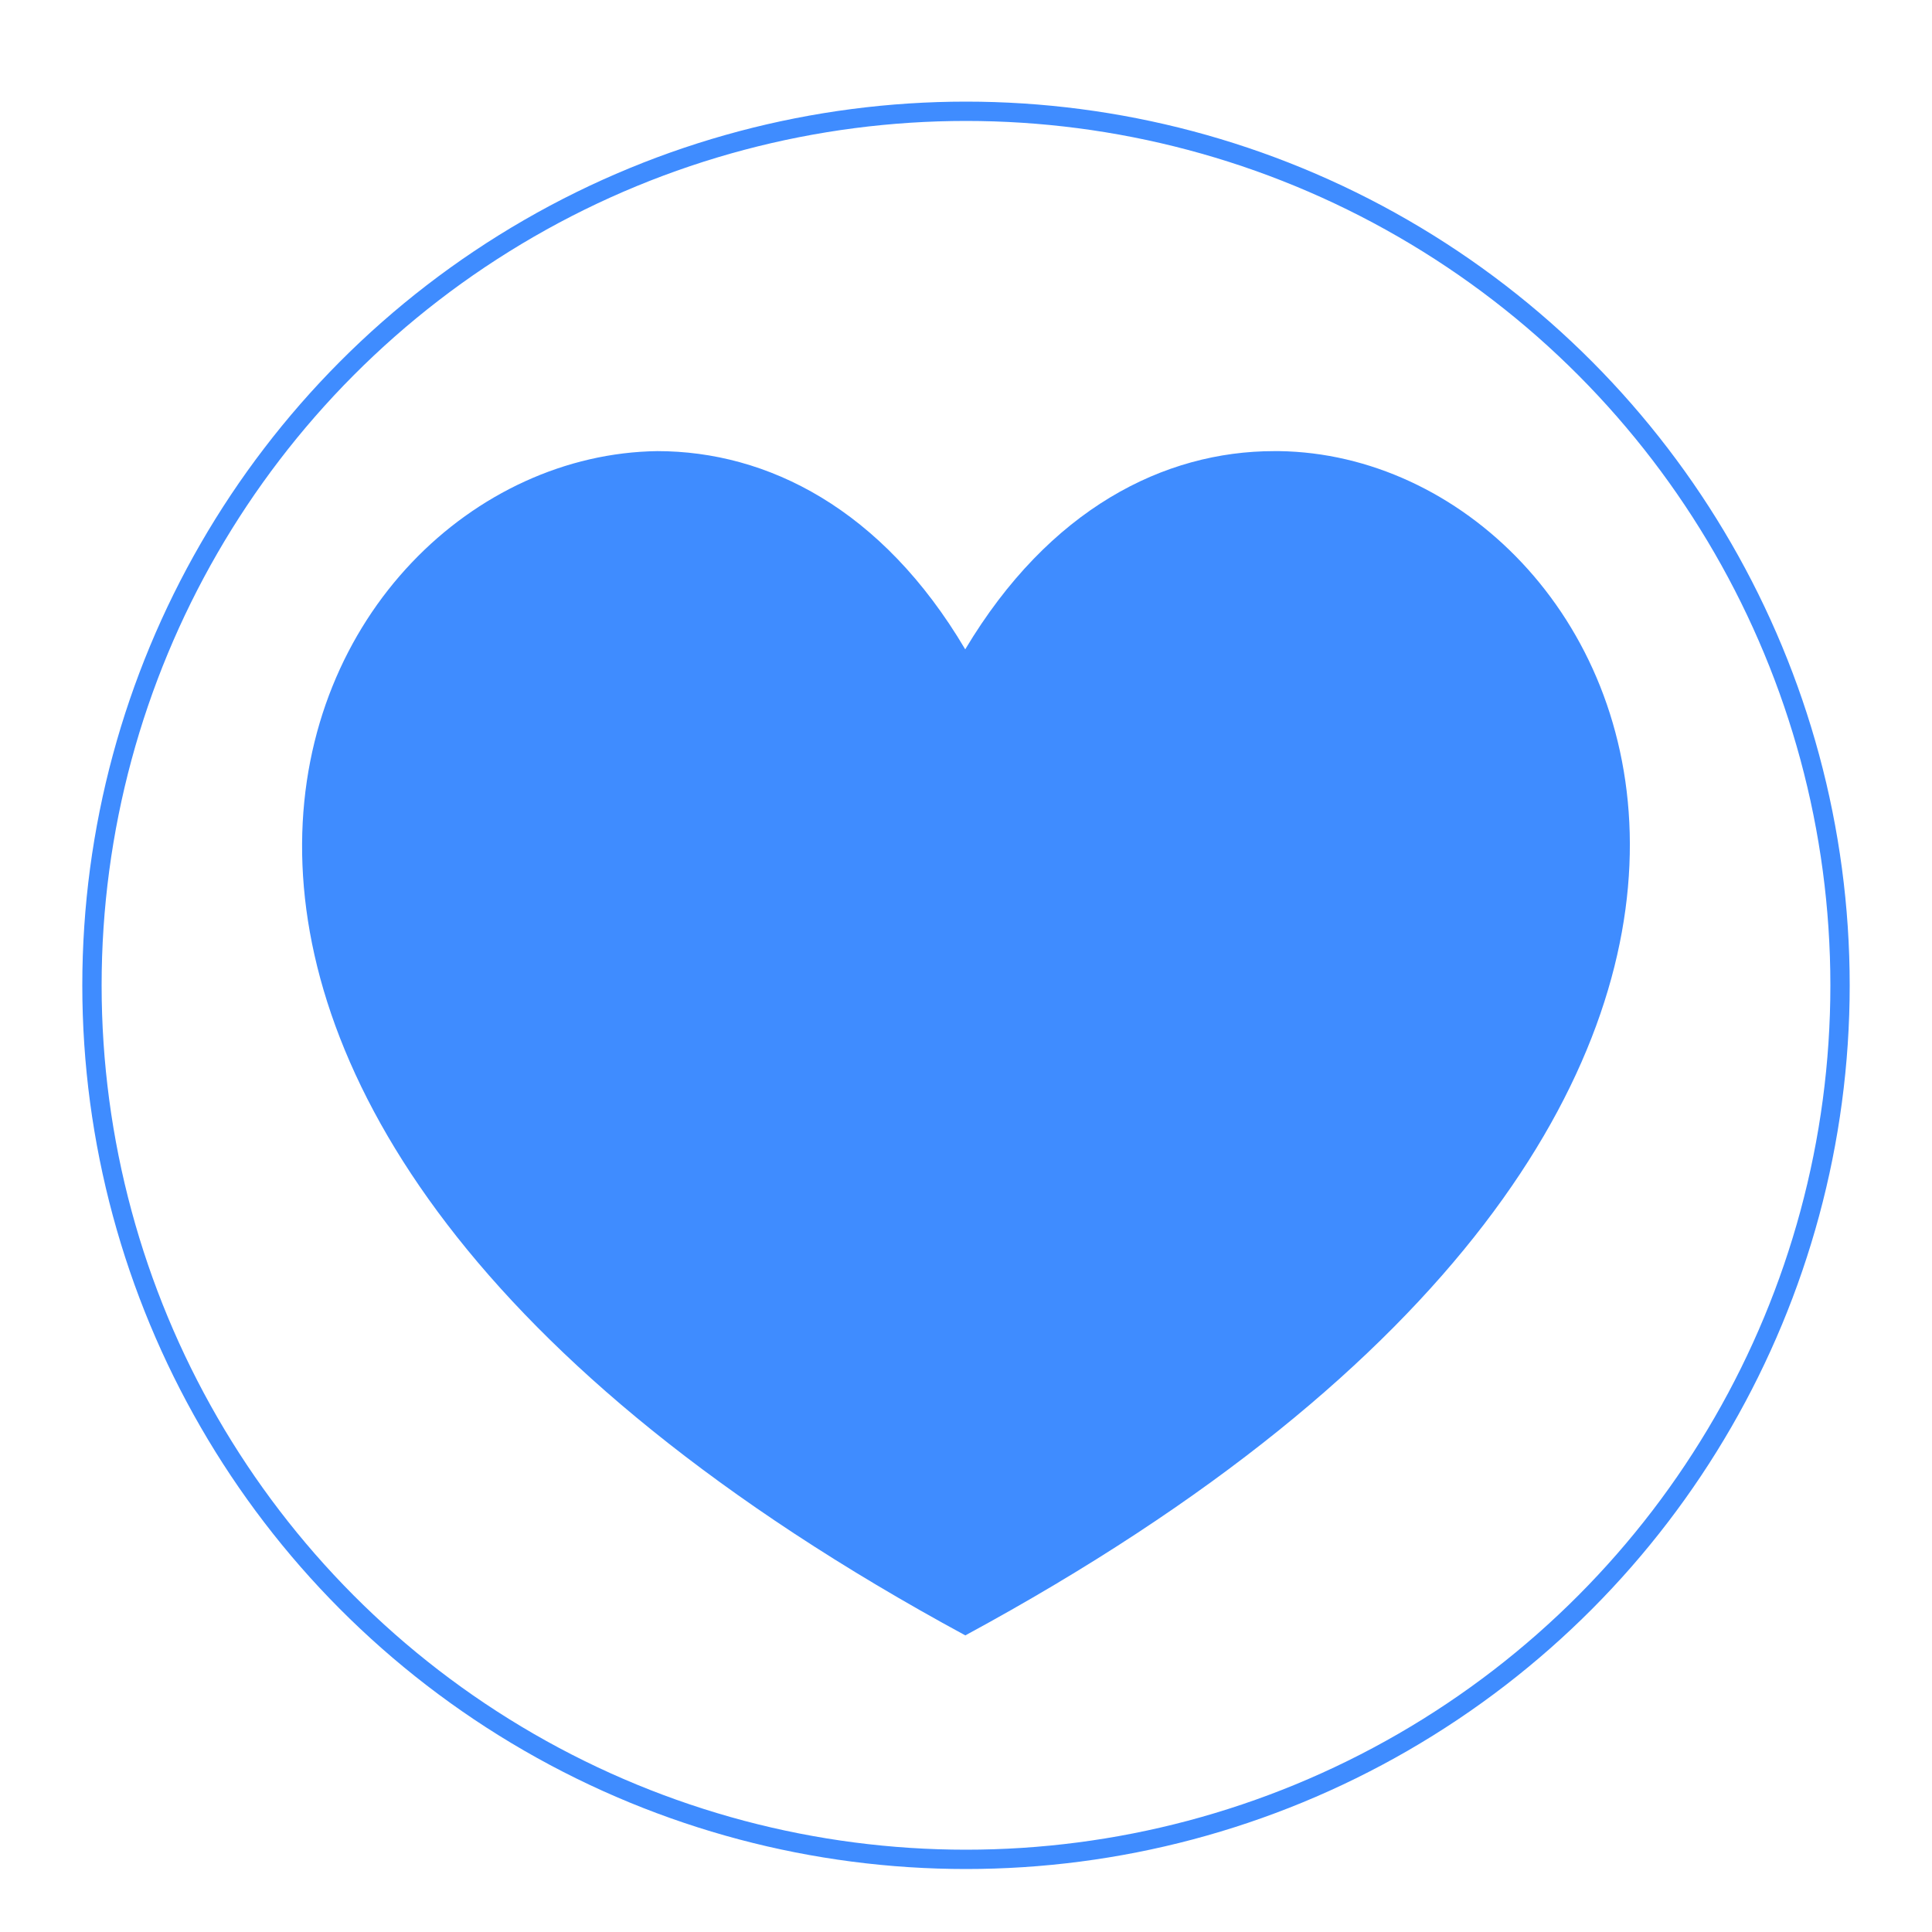 <svg xmlns="http://www.w3.org/2000/svg" id="Capa_1" data-name="Capa 1" viewBox="0 0 100 100"><defs><style>      .cls-1 {        fill: none;        stroke: #3f8cff;        stroke-miterlimit: 10;      }      .cls-2 {        fill: #3f8cff;        fill-rule: evenodd;      }    </style></defs><path class="cls-2" d="M49.97,84.65C-1.4,56.83,15.1,23.61,34.02,23.35h0c5.69,0,11.63,2.97,15.94,10.26,4.35-7.28,10.3-10.26,15.99-10.26h.26c18.66.26,35.16,33.48-16.25,61.3h0Z"></path><circle class="cls-1" cx="50" cy="51" r="45.24"></circle></svg>